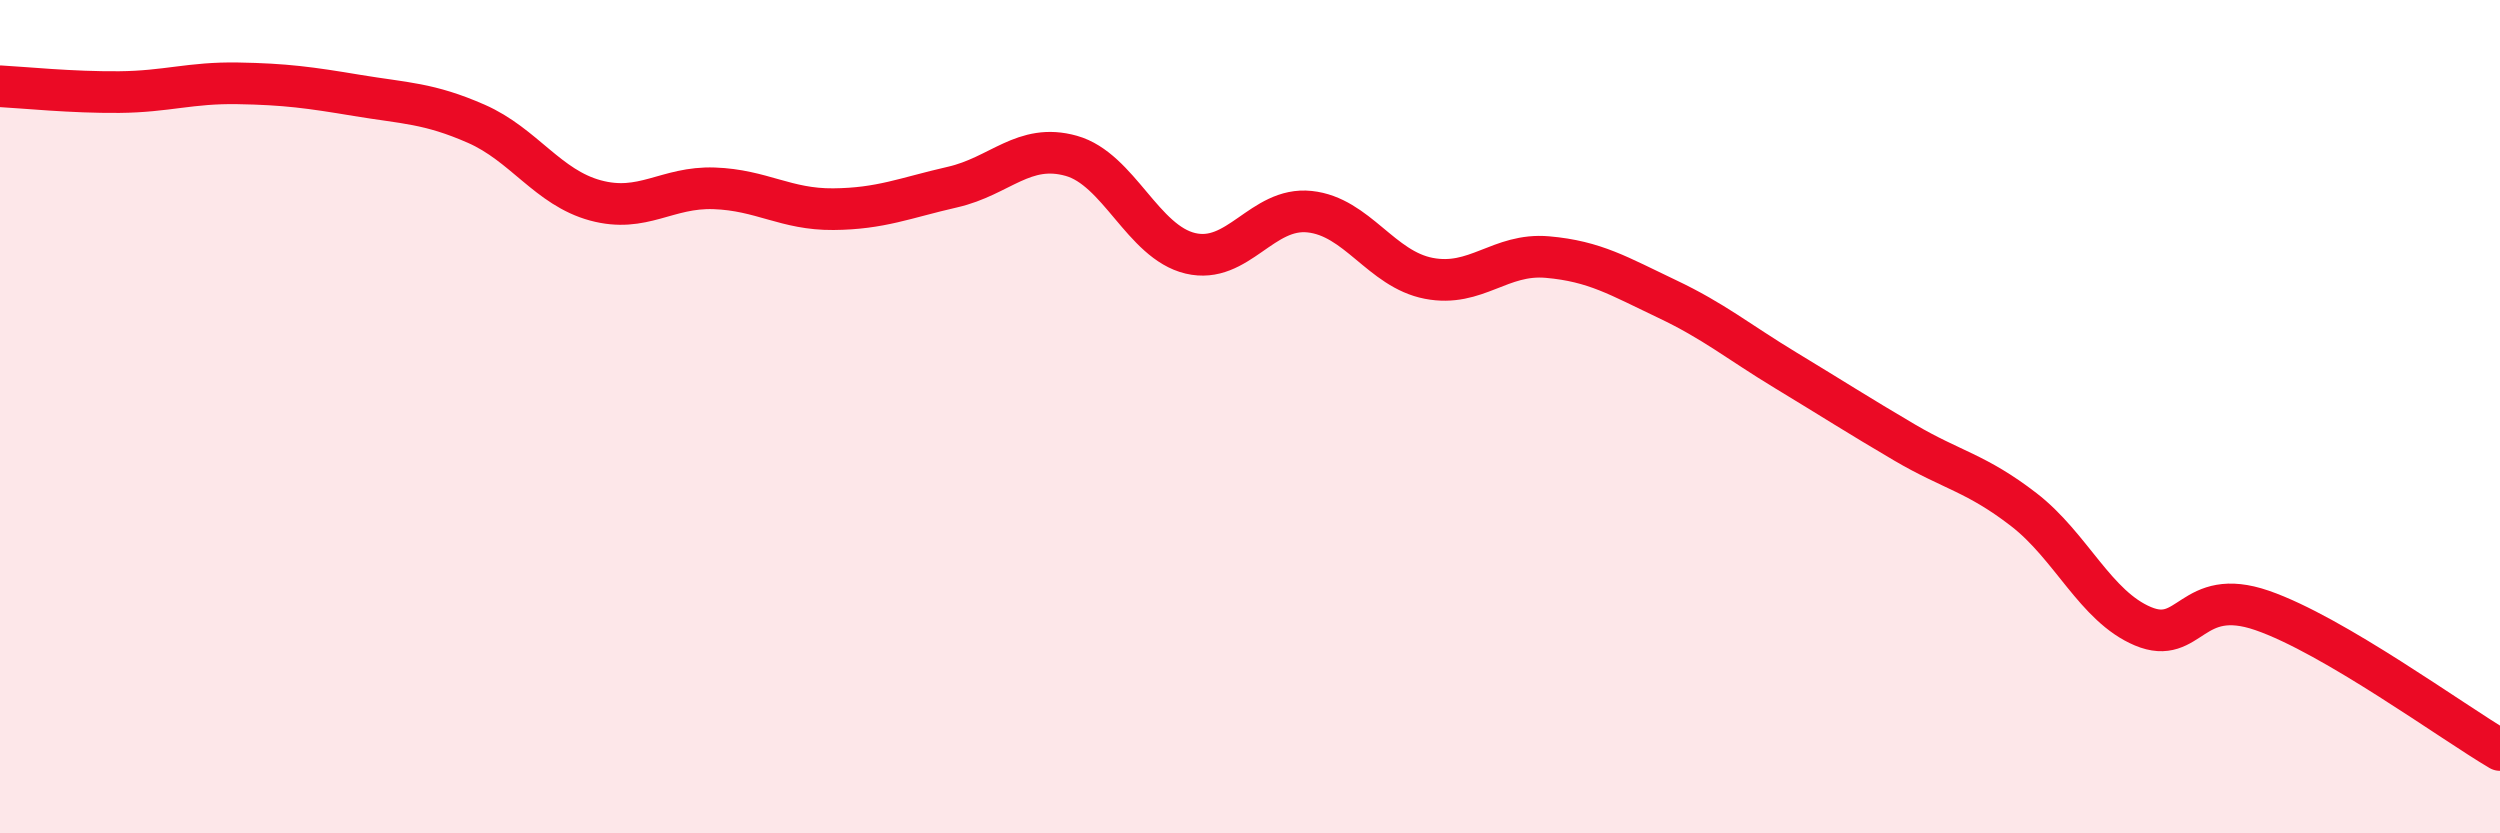 
    <svg width="60" height="20" viewBox="0 0 60 20" xmlns="http://www.w3.org/2000/svg">
      <path
        d="M 0,2.07 C 0.57,2.1 1.72,2.22 2.86,2.21 C 4,2.2 4.57,1.98 5.71,2 C 6.85,2.02 7.43,2.1 8.57,2.29 C 9.71,2.48 10.29,2.47 11.43,2.97 C 12.57,3.47 13.15,4.5 14.29,4.81 C 15.43,5.12 16,4.48 17.14,4.52 C 18.28,4.56 18.86,5.03 20,5.02 C 21.14,5.01 21.72,4.75 22.86,4.49 C 24,4.23 24.57,3.42 25.71,3.74 C 26.85,4.06 27.43,5.81 28.57,6.08 C 29.71,6.35 30.29,4.96 31.43,5.08 C 32.57,5.2 33.15,6.46 34.29,6.68 C 35.43,6.9 36,6.07 37.14,6.17 C 38.28,6.27 38.86,6.63 40,7.17 C 41.14,7.71 41.72,8.2 42.86,8.89 C 44,9.58 44.57,9.95 45.71,10.62 C 46.85,11.29 47.43,11.35 48.57,12.23 C 49.71,13.11 50.29,14.55 51.43,15.03 C 52.57,15.51 52.58,14.06 54.29,14.65 C 56,15.24 58.86,17.33 60,18L60 20L0 20Z"
        fill="#EB0A25"
        opacity="0.1"
        stroke-linecap="round"
        stroke-linejoin="round"
      />
      <path
        d="M 0,2.07 C 0.57,2.1 1.72,2.22 2.86,2.21 C 4,2.2 4.57,1.98 5.71,2 C 6.85,2.02 7.43,2.1 8.57,2.29 C 9.71,2.48 10.29,2.47 11.43,2.97 C 12.57,3.47 13.15,4.5 14.29,4.81 C 15.43,5.12 16,4.48 17.14,4.52 C 18.28,4.56 18.86,5.03 20,5.02 C 21.14,5.01 21.72,4.75 22.86,4.49 C 24,4.23 24.57,3.42 25.71,3.74 C 26.85,4.06 27.43,5.81 28.57,6.08 C 29.71,6.35 30.29,4.96 31.43,5.08 C 32.57,5.2 33.15,6.46 34.29,6.68 C 35.43,6.9 36,6.07 37.14,6.17 C 38.28,6.27 38.86,6.63 40,7.17 C 41.14,7.71 41.72,8.2 42.86,8.89 C 44,9.58 44.57,9.95 45.71,10.62 C 46.85,11.29 47.43,11.35 48.57,12.23 C 49.71,13.11 50.29,14.55 51.43,15.03 C 52.57,15.51 52.58,14.06 54.29,14.65 C 56,15.24 58.86,17.33 60,18"
        stroke="#EB0A25"
        stroke-width="1"
        fill="none"
        stroke-linecap="round"
        stroke-linejoin="round"
      />
    </svg>
  